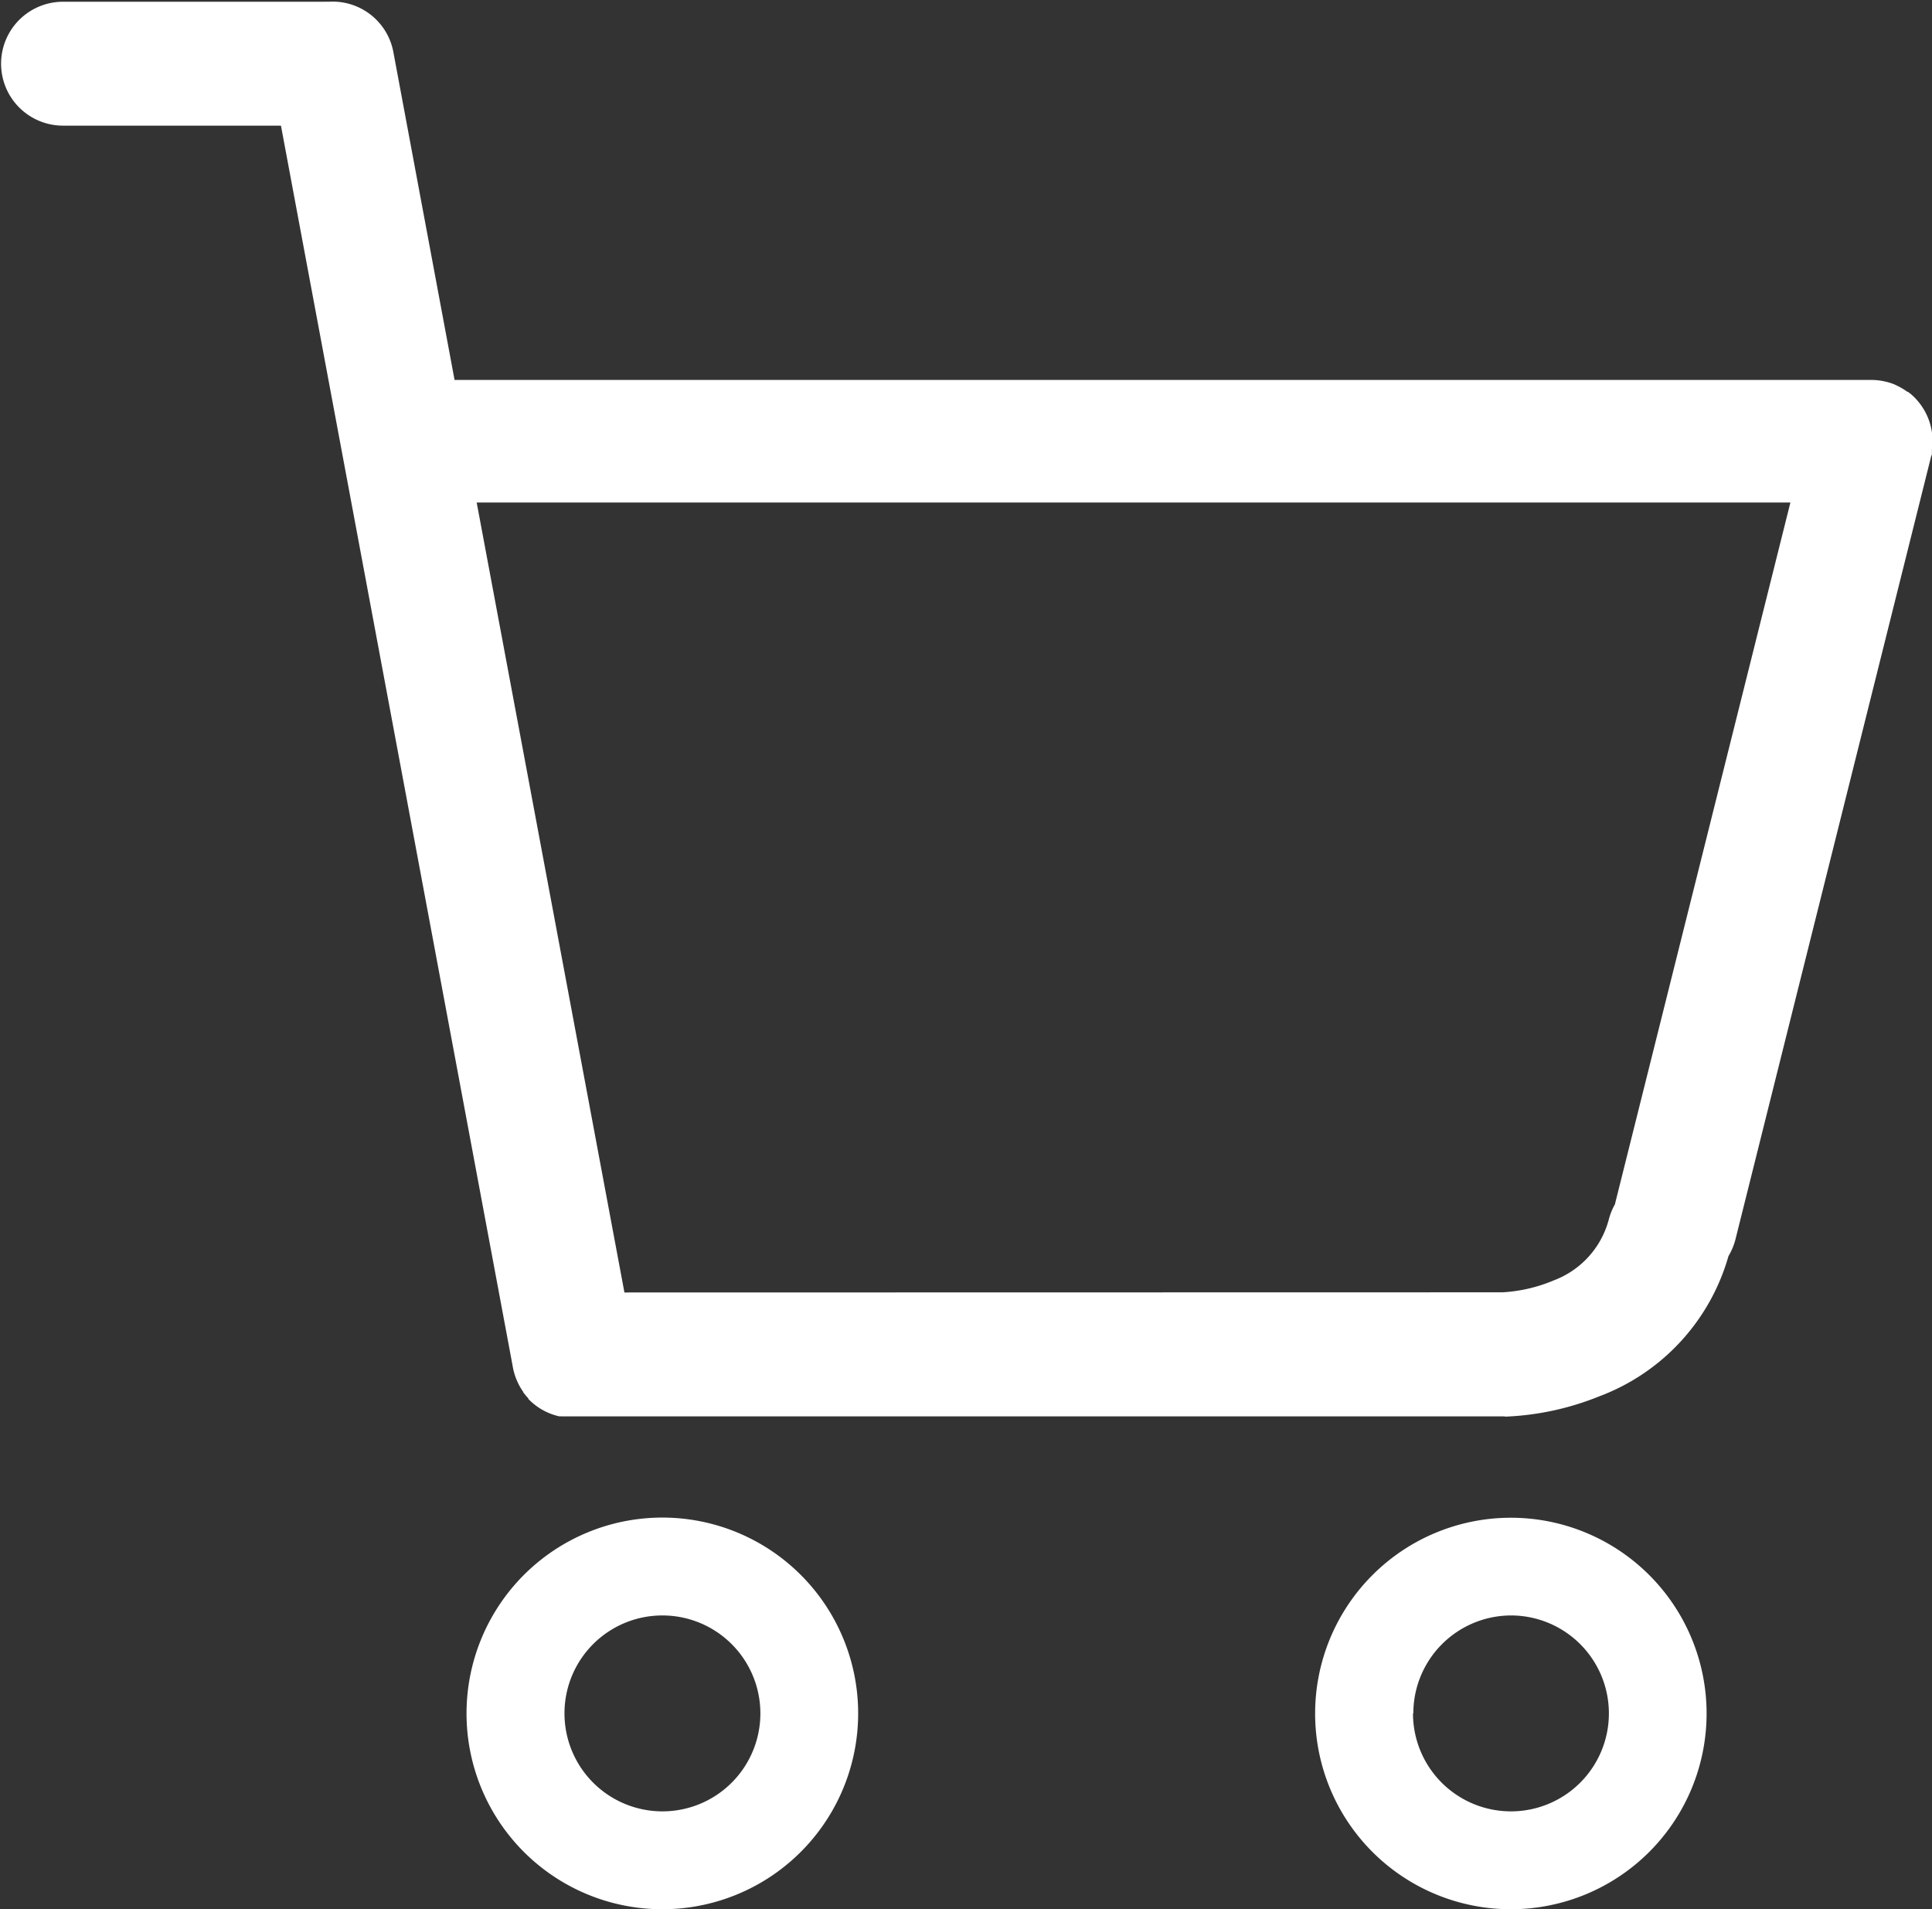 <svg xmlns="http://www.w3.org/2000/svg" width="23.236" height="22.961" viewBox="0 0 23.236 22.961">
  <rect x="0" y="0" width="23.236" height="22.961" fill="#333333" stroke="none"/>
  <g id="Gruppe_2422" data-name="Gruppe 2422" transform="translate(-289.673 -1129.157)">
    <path id="Pfad_2128" data-name="Pfad 2128" d="M9148.819,11322.608a2.354,2.354,0,1,1,2.354,2.354A2.353,2.353,0,0,1,9148.819,11322.608Zm1.177,0a1.178,1.178,0,1,0,1.178-1.179A1.178,1.178,0,0,0,9150,11322.608Zm-11.383,0a2.355,2.355,0,1,1,2.355,2.354A2.354,2.354,0,0,1,9138.613,11322.608Zm1.178,0a1.178,1.178,0,1,0,1.178-1.179A1.177,1.177,0,0,0,9139.791,11322.608Zm11.3-3.573h-11.2l-.034,0h-.035a.135.135,0,0,0-.02,0h-.014l-.023,0h-.008a.1.1,0,0,0-.027,0s0,0,0,0a.74.74,0,0,1-.355-.191l0,0-.019-.019,0-.006-.016-.019a.015.015,0,0,1-.007-.007.154.154,0,0,1-.015-.019l-.006-.007c-.006-.007-.01-.013-.016-.019s0,0,0-.006a.217.217,0,0,1-.015-.022h0a.756.756,0,0,1-.115-.3l-2.785-14.907h-2.621a.745.745,0,0,1,0-1.49h3.14a.485.485,0,0,1,.054,0,.743.743,0,0,1,.779.605l.736,3.943h17.037a.753.753,0,0,1,.176.021l0,0h0a.651.651,0,0,1,.109.035h0l.026.013a.706.706,0,0,1,.123.073l.007,0a.051.051,0,0,1,.014.011l.017.012,0,0a.747.747,0,0,1,.267.57.693.693,0,0,1-.008.1.014.014,0,0,1,0,.007l0,.02c0,.008,0,.015,0,.021v0c0,.01,0,.021-.008.031l-2.354,9.418a.763.763,0,0,1-.085.205,2.543,2.543,0,0,1-1.559,1.688,3.36,3.36,0,0,1-1.123.242Zm-.016-1.492a1.858,1.858,0,0,0,.618-.145,1.076,1.076,0,0,0,.659-.735.746.746,0,0,1,.072-.177l2.111-8.441h-15.8l1.777,9.5Z" transform="translate(-8843.329 -10172.845)" fill="#fff"/>
  </g>
</svg>
